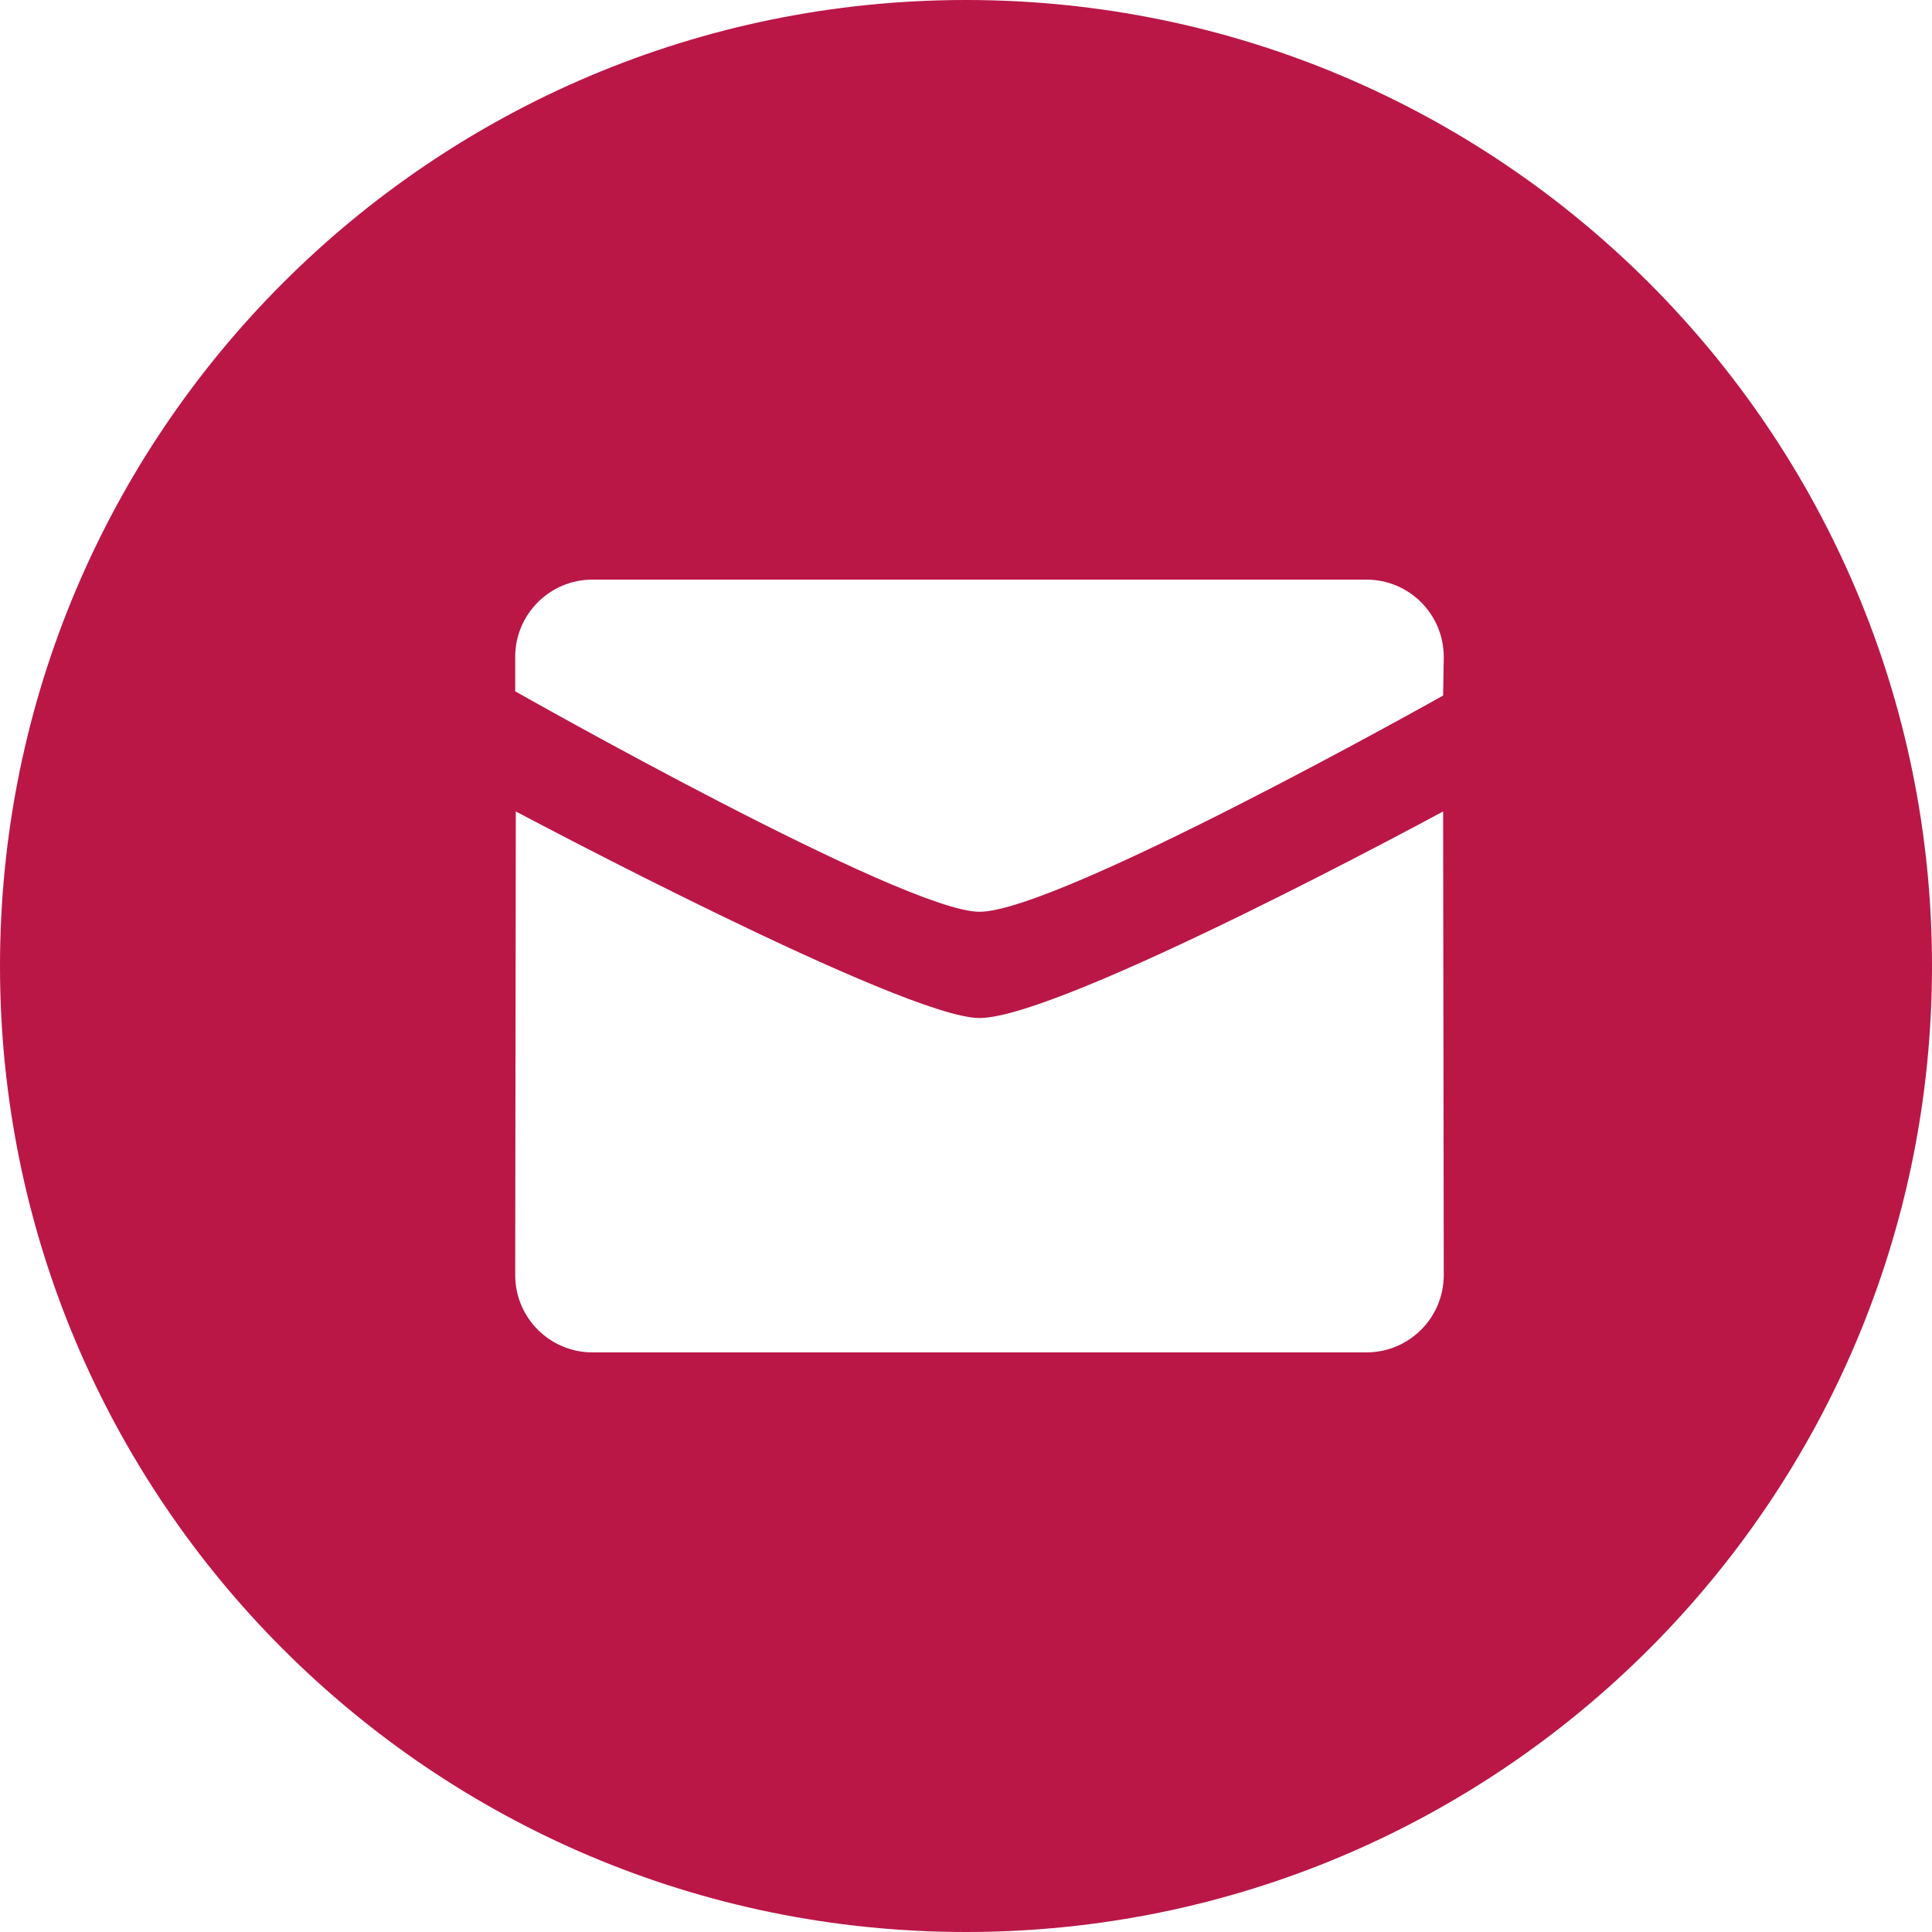 <svg width="60" height="60" viewBox="0 0 60 60" fill="none" xmlns="http://www.w3.org/2000/svg">
<path fill-rule="evenodd" clip-rule="evenodd" d="M30 60C46.569 60 60 46.569 60 30C60 13.431 46.569 0 30 0C13.431 0 0 13.431 0 30C0 46.569 13.431 60 30 60ZM30.418 28.316C28.074 28.316 16 21.469 16 21.469V20.4C16 19.075 17.075 18 18.402 18H42.434C43.762 18 44.837 19.075 44.837 20.4L44.818 21.6C44.818 21.6 32.874 28.316 30.418 28.316ZM44.818 25.2C44.818 25.2 32.987 31.616 30.418 31.616C28.074 31.616 16.018 25.2 16.019 25.2L16 39.6C16 40.925 17.076 42 18.402 42H42.434C43.762 42 44.837 40.925 44.837 39.6L44.818 25.2Z" fill="#BA1747"/>
</svg>
